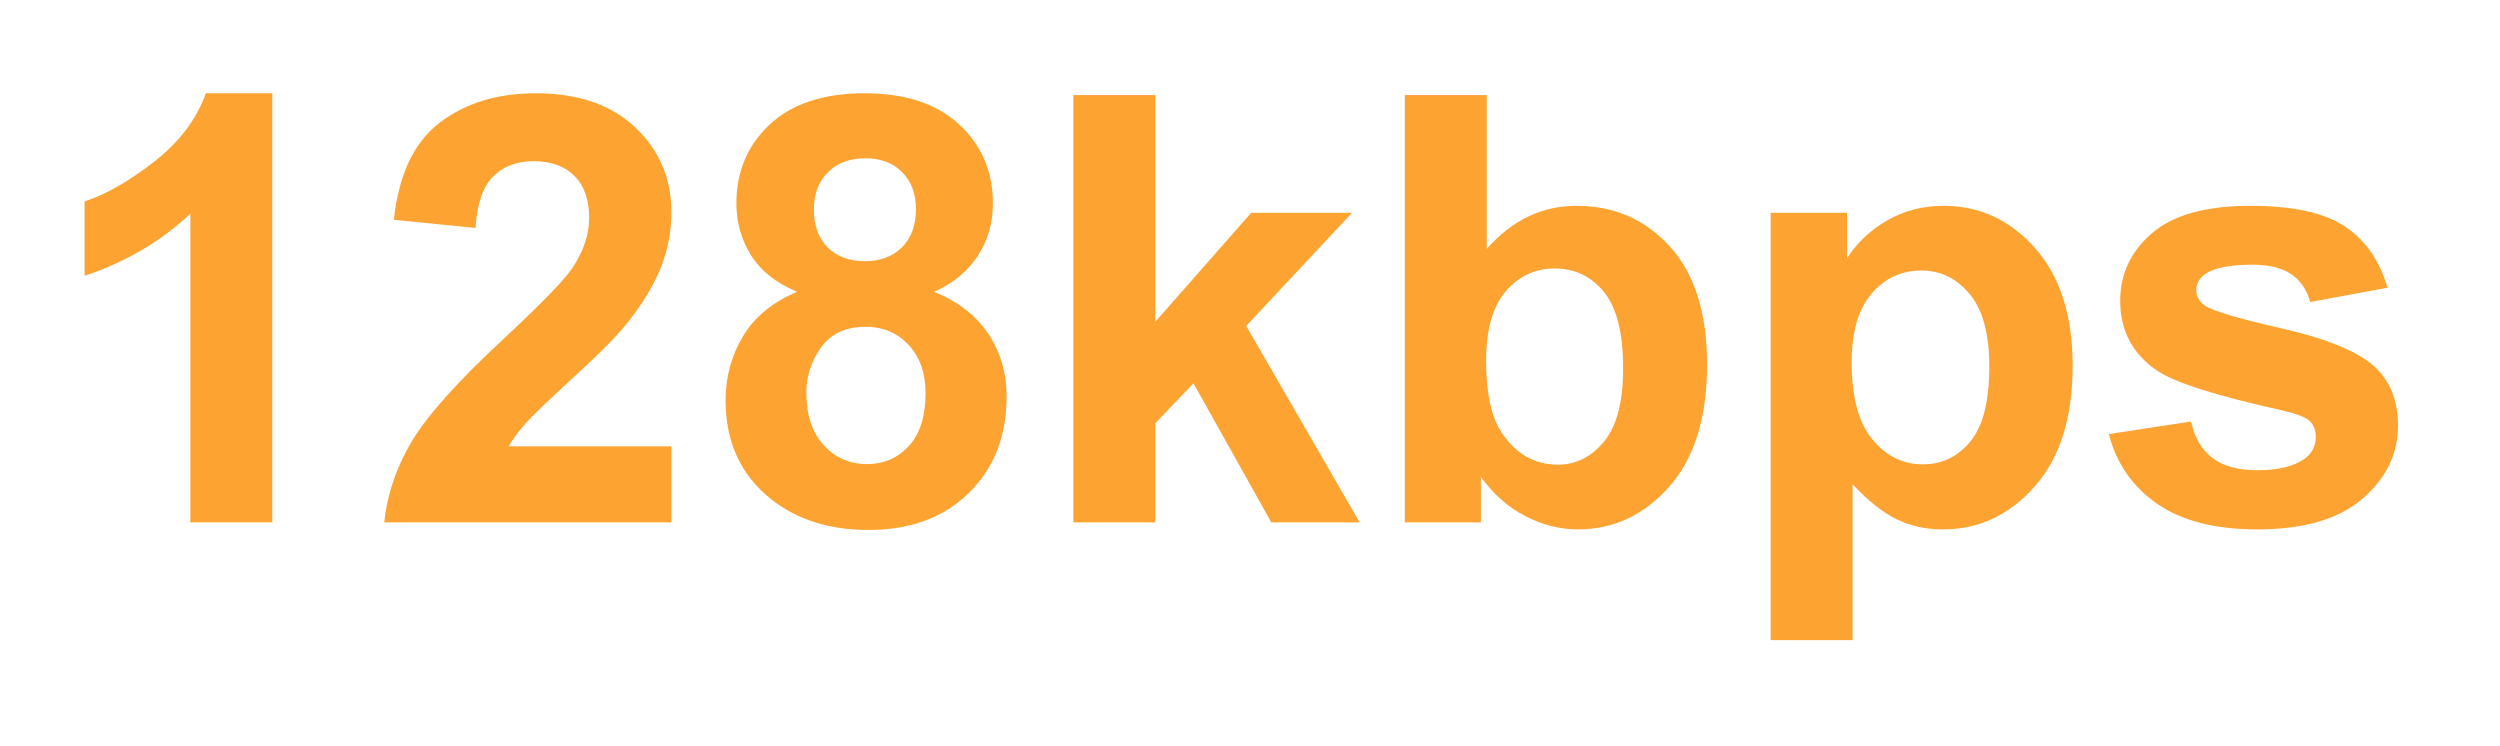 <?xml version="1.0" encoding="UTF-8"?>
<svg width="67px" height="20px" viewBox="0 0 67 20" version="1.1" xmlns="http://www.w3.org/2000/svg" xmlns:xlink="http://www.w3.org/1999/xlink">
    <title>download_video_and_music_128kbps</title>
    <g id="页面-1" stroke="none" stroke-width="1" fill="none" fill-rule="evenodd">
        <g id="iTubeGo-https://itubego.com/youtube-downloader/" transform="translate(-418, -2486)" fill="#FDA332" fill-rule="nonzero">
            <g id="编组-58" transform="translate(418, 2486)">
                <g id="128kbps" transform="translate(2.266, 2.5)">
                    <path d="M5.031,11.5 L2.836,11.5 L2.836,3.227 C2.034,3.977 1.089,4.531 0,4.891 L0,2.898 C0.573,2.711 1.195,2.355 1.867,1.832 C2.539,1.309 3,0.698 3.25,0 L5.031,0 L5.031,11.5 Z" id="路径"></path>
                    <path d="M15.727,9.461 L15.727,11.5 L8.031,11.5 C8.115,10.729 8.365,9.999 8.781,9.309 C9.198,8.618 10.021,7.703 11.25,6.562 C12.24,5.641 12.846,5.016 13.07,4.688 C13.372,4.234 13.523,3.786 13.523,3.344 C13.523,2.854 13.392,2.478 13.129,2.215 C12.866,1.952 12.503,1.82 12.039,1.82 C11.581,1.82 11.216,1.958 10.945,2.234 C10.674,2.51 10.518,2.969 10.477,3.609 L8.289,3.391 C8.419,2.182 8.828,1.315 9.516,0.789 C10.203,0.263 11.062,0 12.094,0 C13.224,0 14.112,0.305 14.758,0.914 C15.404,1.523 15.727,2.281 15.727,3.188 C15.727,3.703 15.634,4.194 15.449,4.66 C15.264,5.126 14.971,5.615 14.57,6.125 C14.305,6.464 13.826,6.951 13.133,7.586 C12.44,8.221 12.001,8.643 11.816,8.852 C11.632,9.06 11.482,9.263 11.367,9.461 L15.727,9.461 Z" id="路径"></path>
                    <path d="M19.094,5.32 C18.526,5.081 18.113,4.751 17.855,4.332 C17.598,3.913 17.469,3.453 17.469,2.953 C17.469,2.099 17.767,1.393 18.363,0.836 C18.96,0.279 19.807,0 20.906,0 C21.995,0 22.84,0.279 23.441,0.836 C24.043,1.393 24.344,2.099 24.344,2.953 C24.344,3.484 24.206,3.957 23.93,4.371 C23.654,4.785 23.266,5.102 22.766,5.32 C23.401,5.576 23.884,5.948 24.215,6.438 C24.546,6.927 24.711,7.492 24.711,8.133 C24.711,9.19 24.374,10.049 23.699,10.711 C23.025,11.372 22.128,11.703 21.008,11.703 C19.966,11.703 19.099,11.43 18.406,10.883 C17.589,10.237 17.18,9.352 17.18,8.227 C17.18,7.607 17.333,7.038 17.641,6.52 C17.948,6.001 18.432,5.602 19.094,5.32 Z M19.547,3.109 C19.547,3.547 19.671,3.888 19.918,4.133 C20.165,4.378 20.495,4.5 20.906,4.5 C21.323,4.5 21.656,4.376 21.906,4.129 C22.156,3.882 22.281,3.539 22.281,3.102 C22.281,2.69 22.158,2.361 21.91,2.113 C21.663,1.866 21.336,1.742 20.93,1.742 C20.508,1.742 20.172,1.867 19.922,2.117 C19.672,2.367 19.547,2.698 19.547,3.109 Z M19.344,8.016 C19.344,8.62 19.499,9.091 19.809,9.43 C20.118,9.768 20.505,9.938 20.969,9.938 C21.422,9.938 21.797,9.775 22.094,9.449 C22.391,9.124 22.539,8.654 22.539,8.039 C22.539,7.503 22.388,7.072 22.086,6.746 C21.784,6.421 21.401,6.258 20.938,6.258 C20.401,6.258 20.001,6.443 19.738,6.812 C19.475,7.182 19.344,7.583 19.344,8.016 Z" id="形状"></path>
                    <polygon id="路径" points="26.5 11.5 26.5 0.047 28.695 0.047 28.695 6.125 31.266 3.203 33.969 3.203 31.133 6.234 34.172 11.5 31.805 11.5 29.719 7.773 28.695 8.844 28.695 11.5"></polygon>
                    <path d="M35.383,11.5 L35.383,0.047 L37.578,0.047 L37.578,4.172 C38.255,3.401 39.057,3.016 39.984,3.016 C40.995,3.016 41.831,3.382 42.492,4.113 C43.154,4.845 43.484,5.896 43.484,7.266 C43.484,8.682 43.147,9.773 42.473,10.539 C41.798,11.305 40.979,11.688 40.016,11.688 C39.542,11.688 39.074,11.569 38.613,11.332 C38.152,11.095 37.755,10.745 37.422,10.281 L37.422,11.5 L35.383,11.5 Z M37.562,7.172 C37.562,8.031 37.698,8.667 37.969,9.078 C38.349,9.661 38.854,9.953 39.484,9.953 C39.969,9.953 40.382,9.746 40.723,9.332 C41.064,8.918 41.234,8.266 41.234,7.375 C41.234,6.427 41.062,5.743 40.719,5.324 C40.375,4.905 39.935,4.695 39.398,4.695 C38.872,4.695 38.435,4.9 38.086,5.309 C37.737,5.717 37.562,6.339 37.562,7.172 Z" id="形状"></path>
                    <path d="M45.188,3.203 L47.234,3.203 L47.234,4.422 C47.5,4.005 47.859,3.667 48.312,3.406 C48.766,3.146 49.268,3.016 49.82,3.016 C50.784,3.016 51.602,3.393 52.273,4.148 C52.945,4.904 53.281,5.956 53.281,7.305 C53.281,8.69 52.943,9.767 52.266,10.535 C51.589,11.303 50.768,11.688 49.805,11.688 C49.346,11.688 48.931,11.596 48.559,11.414 C48.186,11.232 47.794,10.919 47.383,10.477 L47.383,14.656 L45.188,14.656 L45.188,3.203 Z M47.359,7.211 C47.359,8.143 47.544,8.832 47.914,9.277 C48.284,9.723 48.734,9.945 49.266,9.945 C49.776,9.945 50.201,9.741 50.539,9.332 C50.878,8.923 51.047,8.253 51.047,7.32 C51.047,6.451 50.872,5.805 50.523,5.383 C50.174,4.961 49.742,4.75 49.227,4.75 C48.69,4.75 48.245,4.957 47.891,5.371 C47.536,5.785 47.359,6.398 47.359,7.211 Z" id="形状"></path>
                    <path d="M54.25,9.133 L56.453,8.797 C56.547,9.224 56.737,9.548 57.023,9.77 C57.31,9.991 57.711,10.102 58.227,10.102 C58.794,10.102 59.221,9.997 59.508,9.789 C59.701,9.643 59.797,9.448 59.797,9.203 C59.797,9.036 59.745,8.898 59.641,8.789 C59.531,8.685 59.286,8.589 58.906,8.5 C57.135,8.109 56.013,7.753 55.539,7.43 C54.883,6.982 54.555,6.359 54.555,5.562 C54.555,4.844 54.839,4.24 55.406,3.75 C55.974,3.26 56.854,3.016 58.047,3.016 C59.182,3.016 60.026,3.201 60.578,3.57 C61.13,3.94 61.51,4.487 61.719,5.211 L59.648,5.594 C59.56,5.271 59.392,5.023 59.145,4.852 C58.897,4.68 58.544,4.594 58.086,4.594 C57.508,4.594 57.094,4.674 56.844,4.836 C56.677,4.951 56.594,5.099 56.594,5.281 C56.594,5.438 56.667,5.57 56.812,5.68 C57.01,5.826 57.694,6.031 58.863,6.297 C60.033,6.562 60.849,6.888 61.312,7.273 C61.771,7.664 62,8.208 62,8.906 C62,9.667 61.682,10.32 61.047,10.867 C60.411,11.414 59.471,11.688 58.227,11.688 C57.096,11.688 56.202,11.458 55.543,11 C54.884,10.542 54.453,9.919 54.25,9.133 Z" id="路径"></path>
                </g>
            </g>
        </g>
    </g>
</svg>